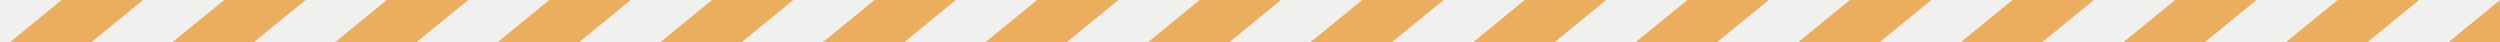 <?xml version="1.0" encoding="UTF-8"?> <!-- Generator: Adobe Illustrator 26.2.1, SVG Export Plug-In . SVG Version: 6.00 Build 0) --> <svg xmlns="http://www.w3.org/2000/svg" xmlns:xlink="http://www.w3.org/1999/xlink" id="Слой_1" x="0px" y="0px" viewBox="0 0 1920 32.6" style="enable-background:new 0 0 1920 32.6;" xml:space="preserve"> <style type="text/css"> .st0{fill:#EBAE5E;} .st1{fill:#F0F0EE;} </style> <g> <rect class="st0" width="1920" height="32.6"></rect> <polygon class="st0" points="506.8,32.6 546.8,0 609.1,0 569.2,32.6 "></polygon> <polygon class="st0" points="631.7,32.6 671.6,0 734,0 694,32.6 "></polygon> <polygon class="st0" points="382,32.6 421.9,0 484.3,0 444.3,32.6 "></polygon> <polygon class="st0" points="756.5,32.6 796.5,0 858.8,0 818.9,32.6 "></polygon> <polygon class="st0" points="7.4,32.6 47.4,0 109.7,0 69.7,32.6 "></polygon> <polygon class="st0" points="1919.9,32.6 1880.2,32.6 1919.9,0.2 "></polygon> <polygon class="st0" points="257.1,32.6 297.1,0 359.4,0 319.4,32.6 "></polygon> <polygon class="st0" points="132.2,32.6 172.2,0 234.6,0 194.6,32.6 "></polygon> <polygon class="st0" points="1505.6,32.6 1545.6,0 1608,0 1568,32.6 "></polygon> <polygon class="st0" points="1630.5,32.6 1670.5,0 1732.8,0 1692.8,32.6 "></polygon> <polygon class="st0" points="1755.4,32.6 1795.3,0 1857.7,0 1817.7,32.6 "></polygon> <polygon class="st0" points="1380.8,32.6 1420.8,0 1483.1,0 1443.1,32.6 "></polygon> <polygon class="st0" points="1006.2,32.6 1046.2,0 1108.5,0 1068.6,32.6 "></polygon> <polygon class="st0" points="1255.9,32.6 1295.9,0 1358.2,0 1318.3,32.6 "></polygon> <polygon class="st0" points="881.4,32.6 921.3,0 983.7,0 943.7,32.6 "></polygon> <polygon class="st0" points="1131.1,32.6 1171,0 1233.4,0 1193.4,32.6 "></polygon> </g> <g> <polygon class="st1" points="1318.4,32.6 1358.4,0 1420.7,0 1380.8,32.6 "></polygon> <polygon class="st1" points="1193.6,32.6 1233.5,0 1295.9,0 1255.9,32.6 "></polygon> <polygon class="st1" points="1068.7,32.6 1108.7,0 1171,0 1131.1,32.6 "></polygon> <polygon class="st1" points="943.9,32.6 983.8,0 1046.2,0 1006.2,32.6 "></polygon> <polygon class="st1" points="1817.9,32.6 1857.8,0 1920,0 1920,0.1 1880.2,32.6 "></polygon> <polygon class="st1" points="1568.1,32.6 1608.1,0 1670.5,0 1630.5,32.6 "></polygon> <polygon class="st1" points="1443.3,32.6 1483.3,0 1545.6,0 1505.6,32.6 "></polygon> <polygon class="st1" points="1693,32.6 1733,0 1795.3,0 1755.3,32.6 "></polygon> <polygon class="st1" points="194.7,32.6 234.7,0 297.1,0 257.1,32.6 "></polygon> <polygon class="st1" points="69.9,32.6 109.9,0 172.2,0 132.2,32.6 "></polygon> <polygon class="st1" points="819,32.6 859,0 921.3,0 881.4,32.6 "></polygon> <polygon class="st1" points="7.4,32.6 0,32.6 0,0 47.3,0 "></polygon> <polygon class="st1" points="319.6,32.6 359.6,0 421.9,0 381.9,32.6 "></polygon> <polygon class="st1" points="694.2,32.6 734.1,0 796.5,0 756.5,32.6 "></polygon> <polygon class="st1" points="569.3,32.6 609.3,0 671.6,0 631.7,32.6 "></polygon> <polygon class="st1" points="444.5,32.6 484.4,0 546.8,0 506.8,32.6 "></polygon> </g> </svg> 